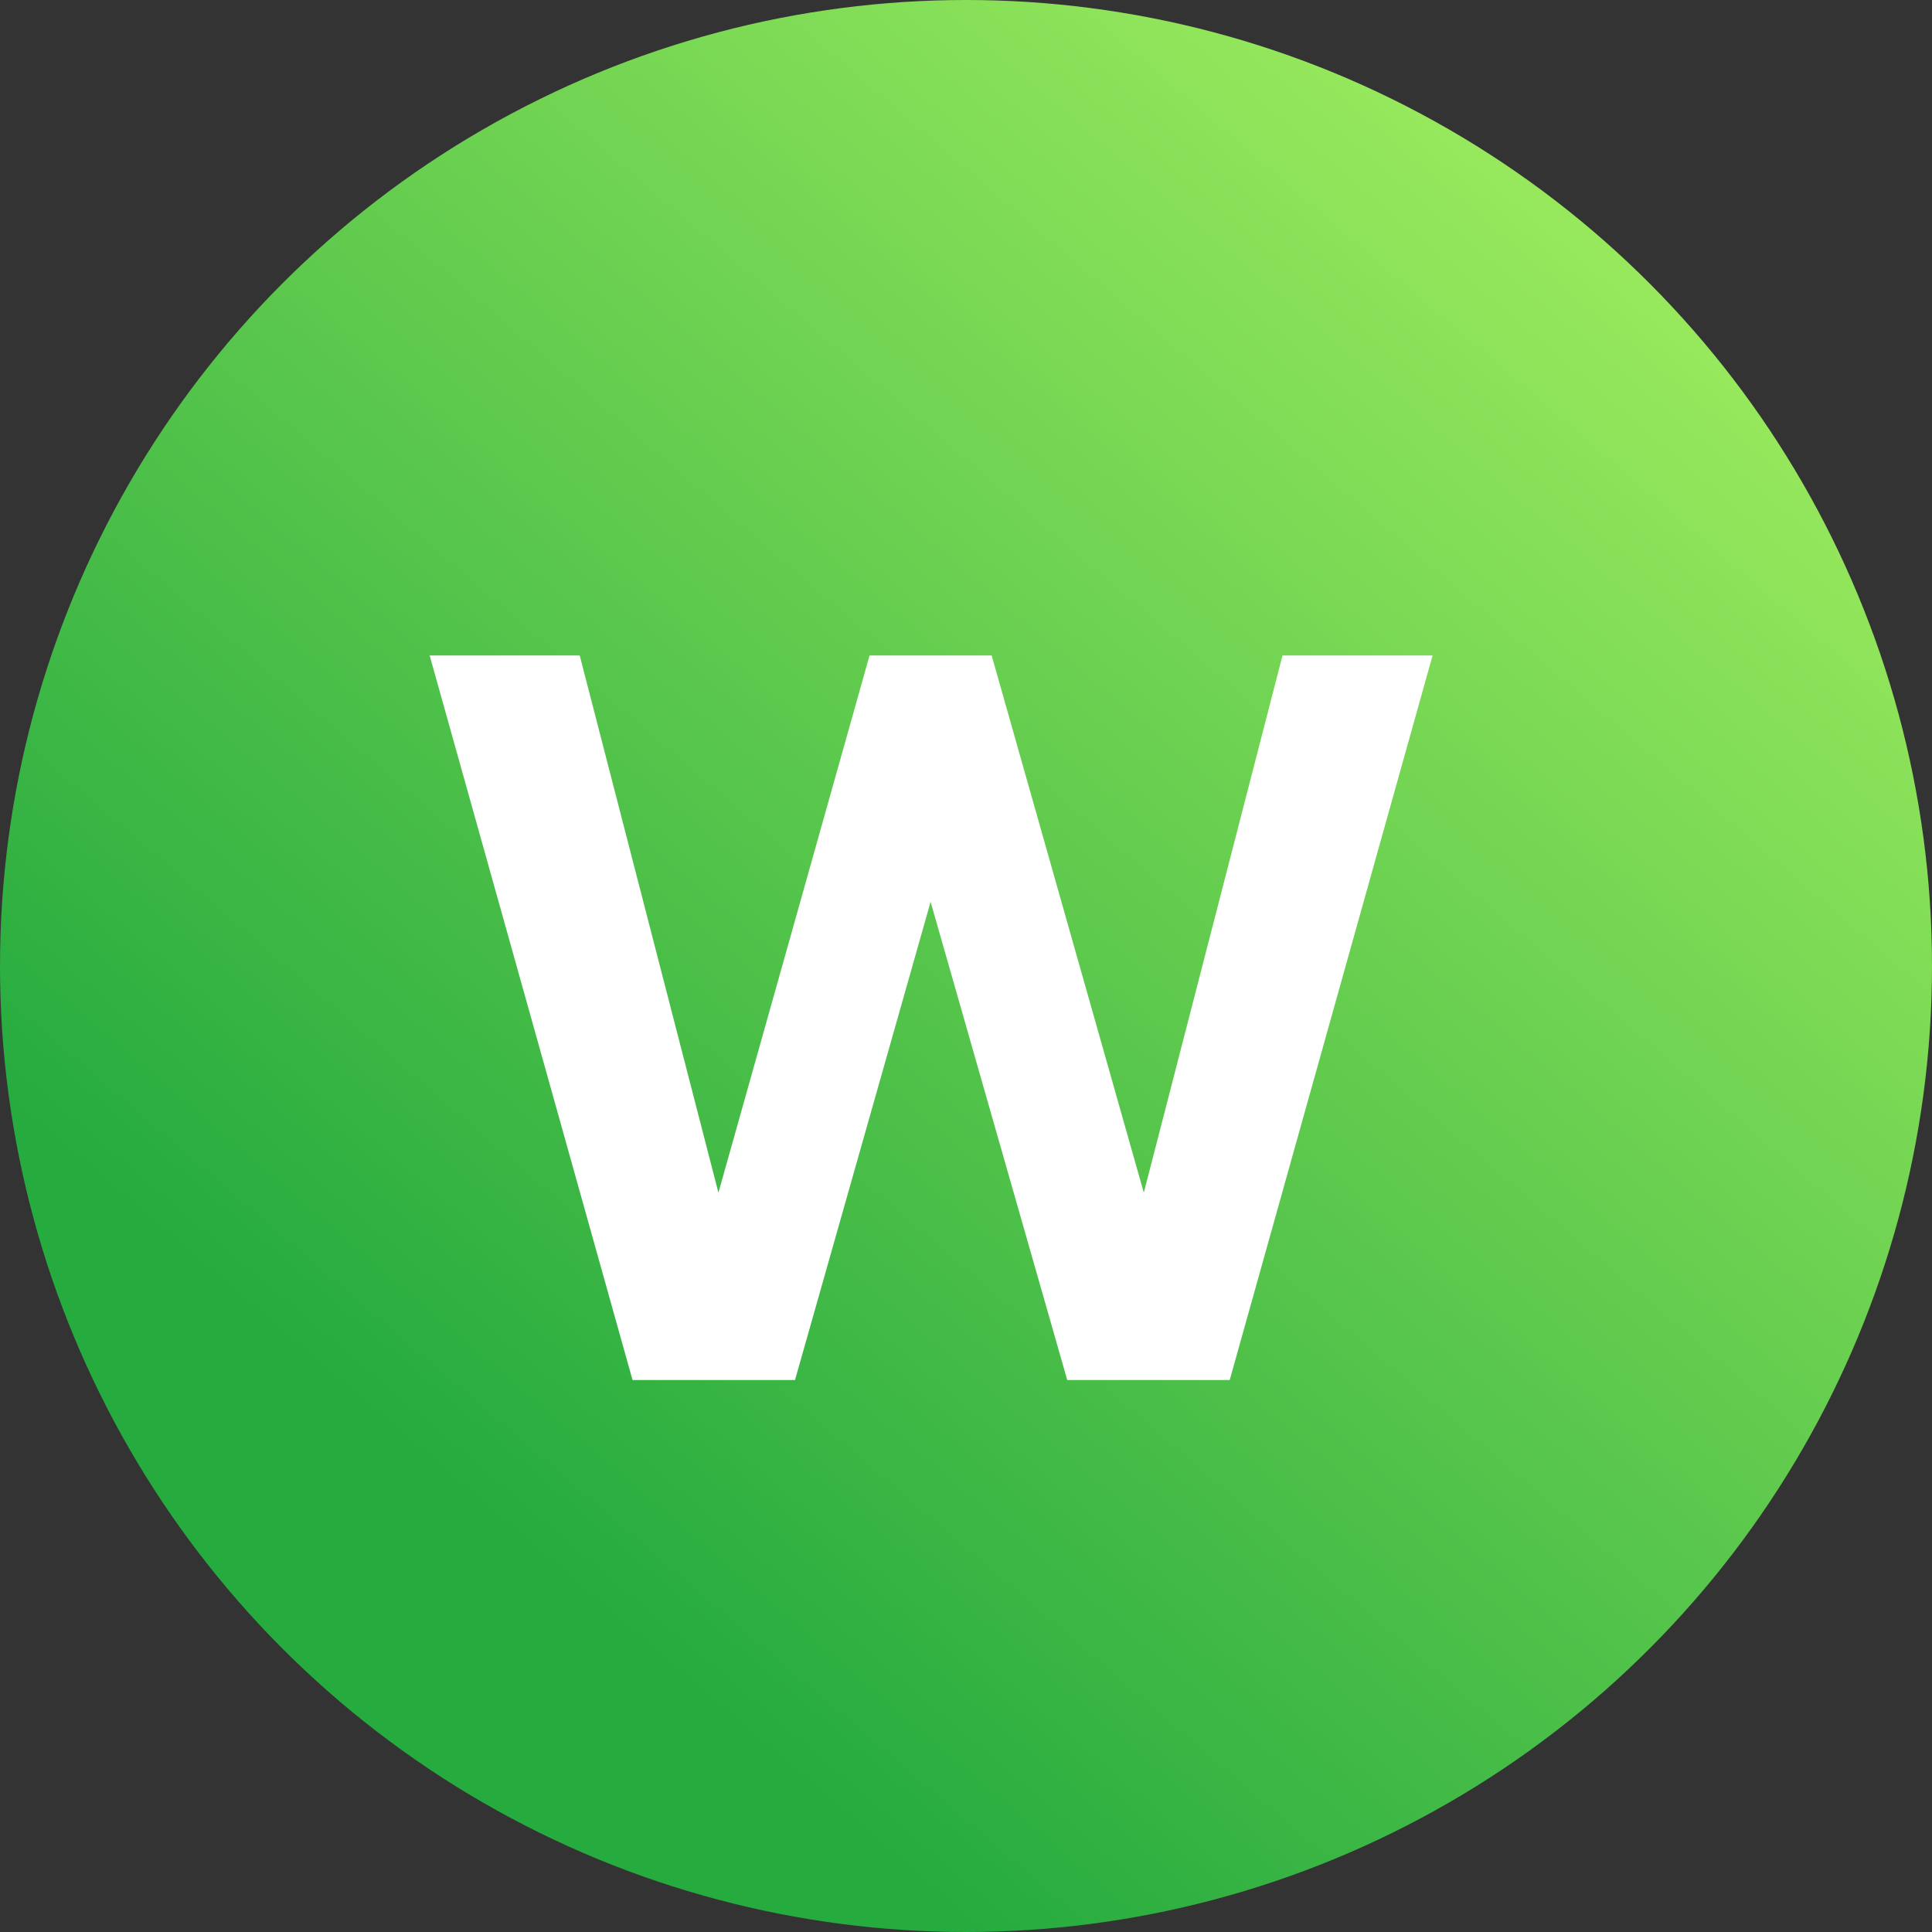 <?xml version="1.0" encoding="UTF-8"?> <svg xmlns="http://www.w3.org/2000/svg" width="28" height="28" viewBox="0 0 28 28" fill="none"><rect x="0" y="0" width="28" height="28" fill="#333333" stroke="none"/><circle cx="14" cy="14" r="14" fill="url(#paint0_linear_948_3132)"></circle><path d="M11.522 20H9.167L6.227 9.5H8.402L10.412 17.285L12.602 9.5H14.372L16.577 17.285L18.587 9.5H20.762L17.822 20H15.467L13.487 13.07L11.522 20Z" fill="white"></path><defs><linearGradient id="paint0_linear_948_3132" x1="28" y1="0" x2="8.257" y2="23.09" gradientUnits="userSpaceOnUse"><stop stop-color="#B2F763"></stop><stop offset="1" stop-color="#26AB3F"></stop></linearGradient></defs></svg> 